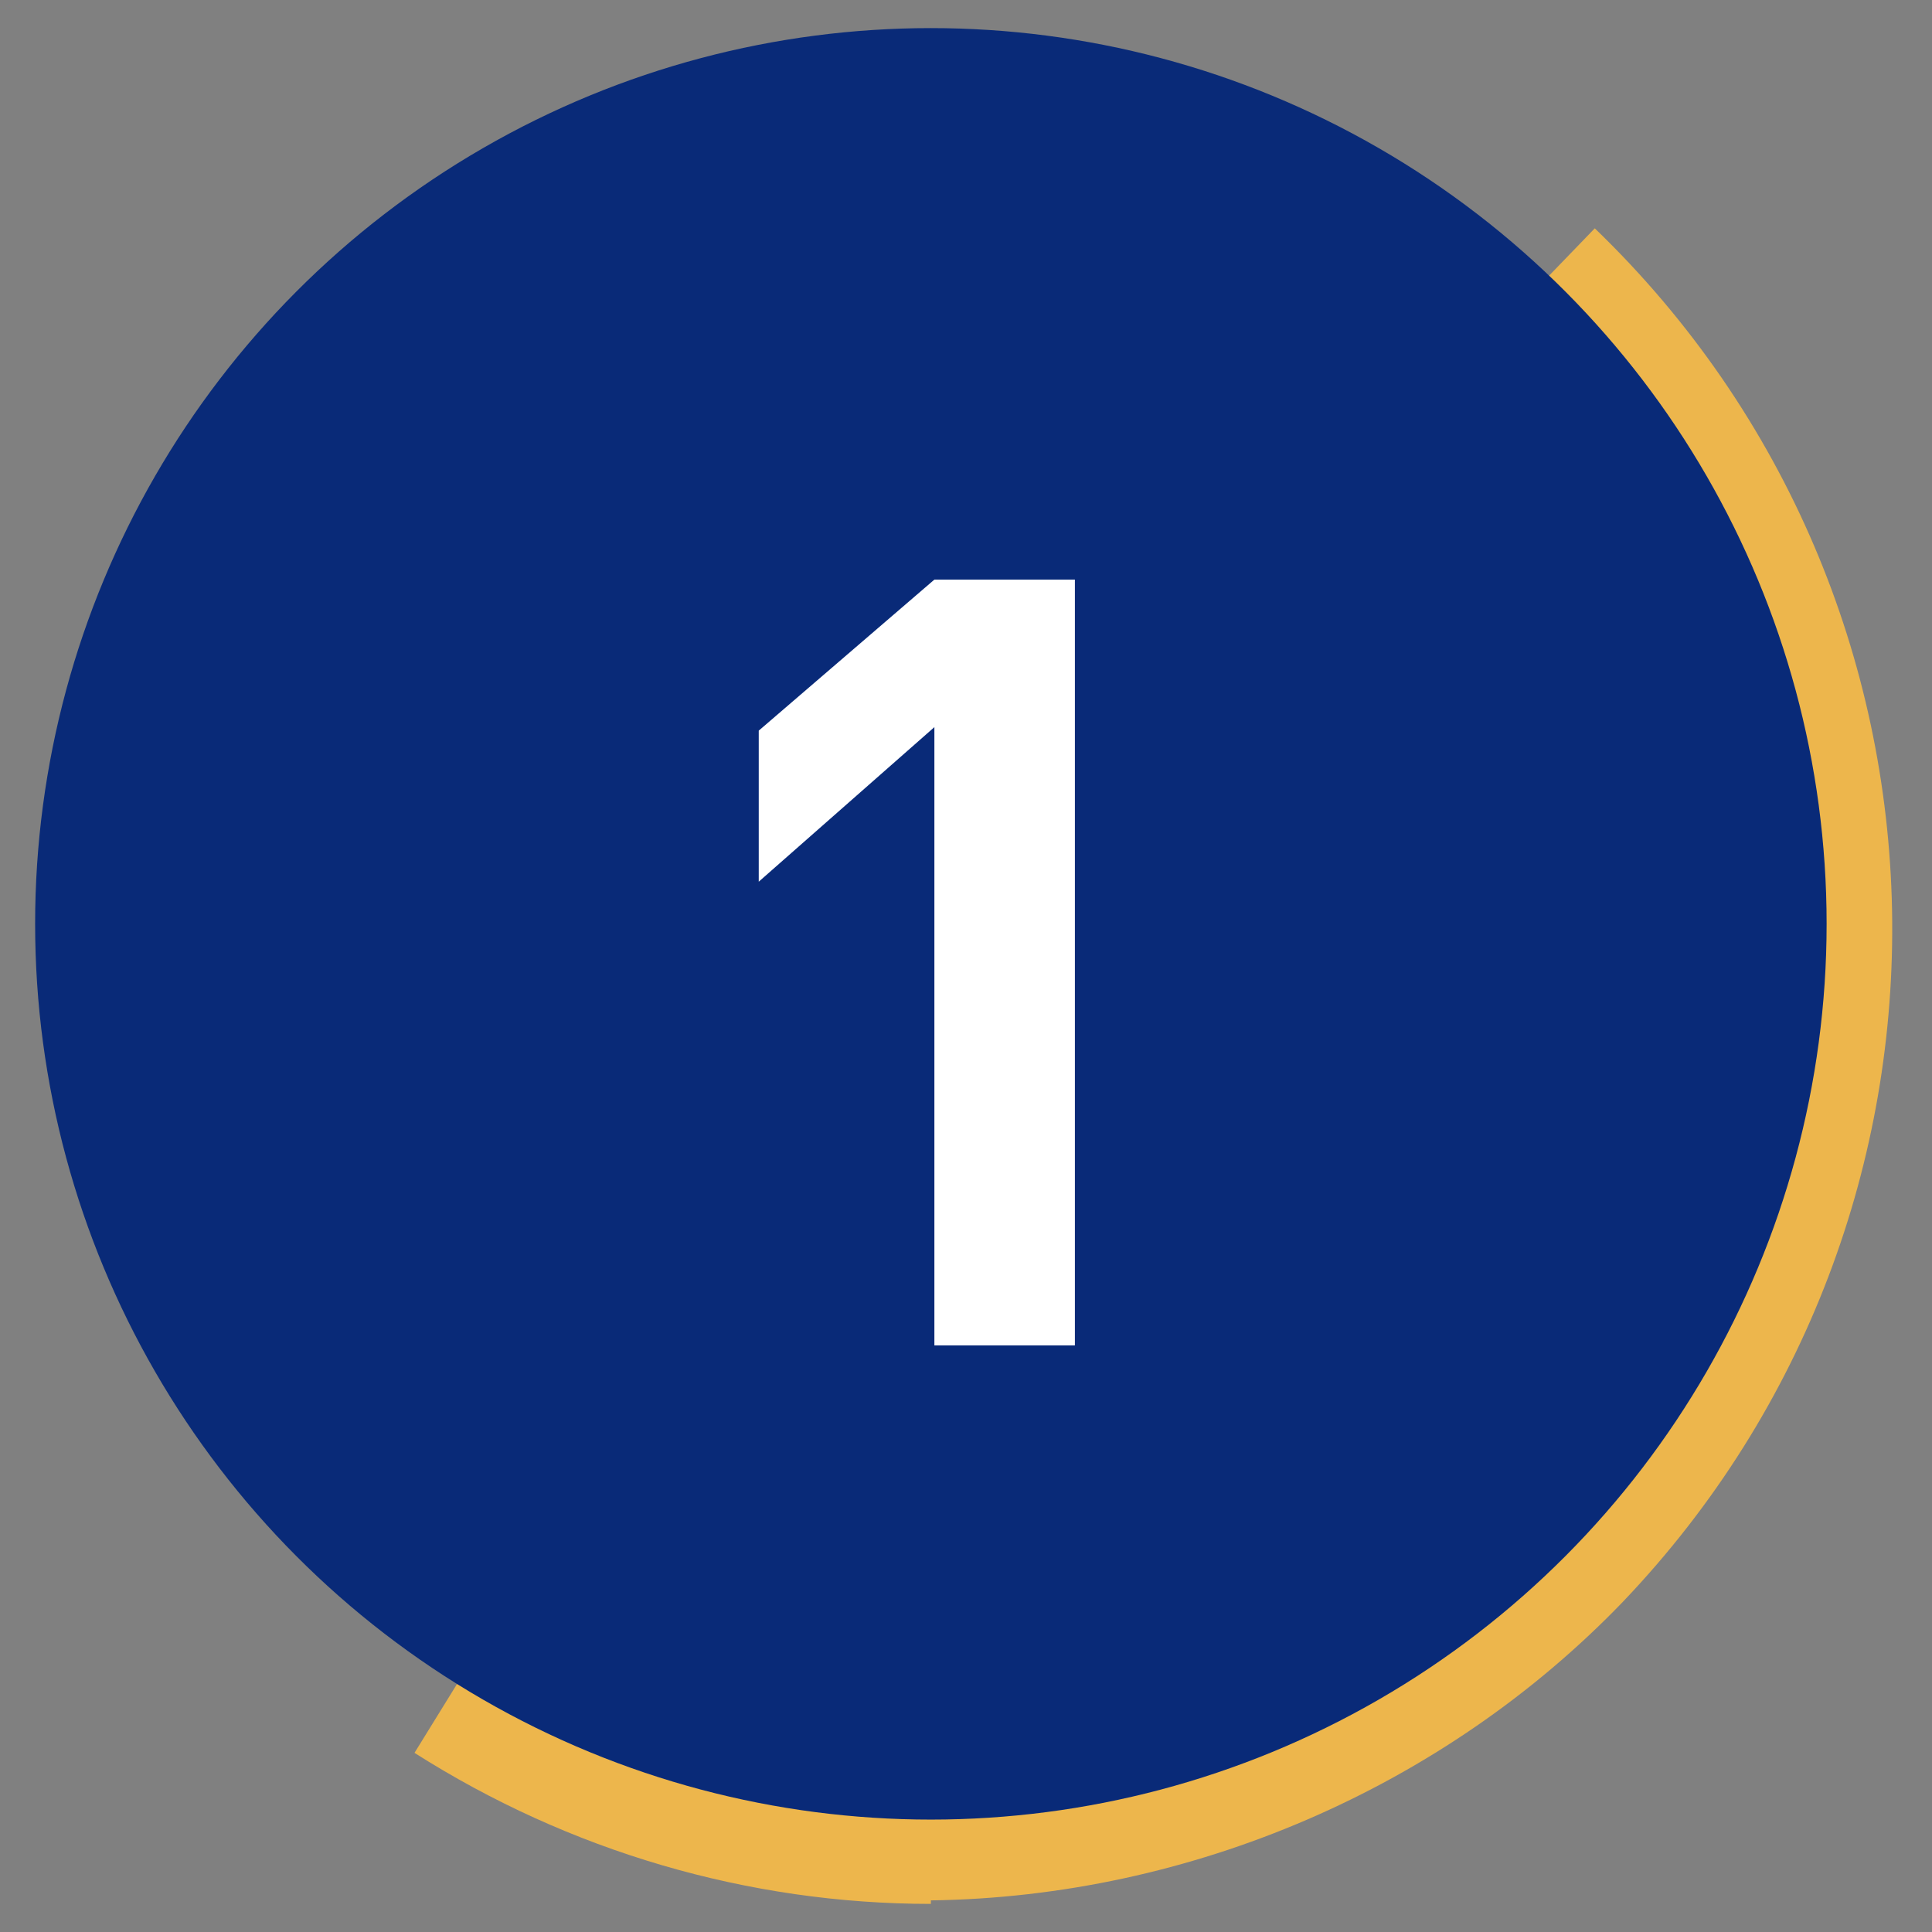 <?xml version="1.0" encoding="UTF-8"?>
<svg id="num01.svg" xmlns="http://www.w3.org/2000/svg" version="1.1" viewBox="0 0 55 55">
  <rect x="0" y="0" width="55" height="55" fill="#808080" stroke="none"/>
  <!-- Generator: Adobe Illustrator 29.7.1, SVG Export Plug-In . SVG Version: 2.1.1 Build 8)  -->
  <defs>
    <style>
      .st0 {
        fill: #fff;
        fill-rule: evenodd;
      }

      .st1 {
        fill: #edb64c;
      }

      .st2 {
        fill: #092a78;
      }
    </style>
  </defs>
  <g id="_楕円形_1_のコピー">
    <path class="st1" d="M26.5,54.2c-5.2,0-10.3-1.5-14.7-4.3l2.1-3.4c3.7,2.4,8.1,3.7,12.5,3.7h0c6.3,0,12.5-2.7,16.9-7.3,4.4-4.6,6.7-10.5,6.6-16.9-.1-6.3-2.7-12.2-7.3-16.6l2.8-2.9c11,10.6,11.3,28.1.8,39.1-5.1,5.3-12.3,8.4-19.7,8.5h0,0Z"/>
  </g>
  <circle id="_楕円形_1" class="st2" cx="26.5" cy="26.3" r="25.5"/>
  <path id="_1" class="st0" d="M26.6,38.3h4v-21.8h-4l-5,4.3v4.3l5-4.4v17.5Z"/>
</svg>